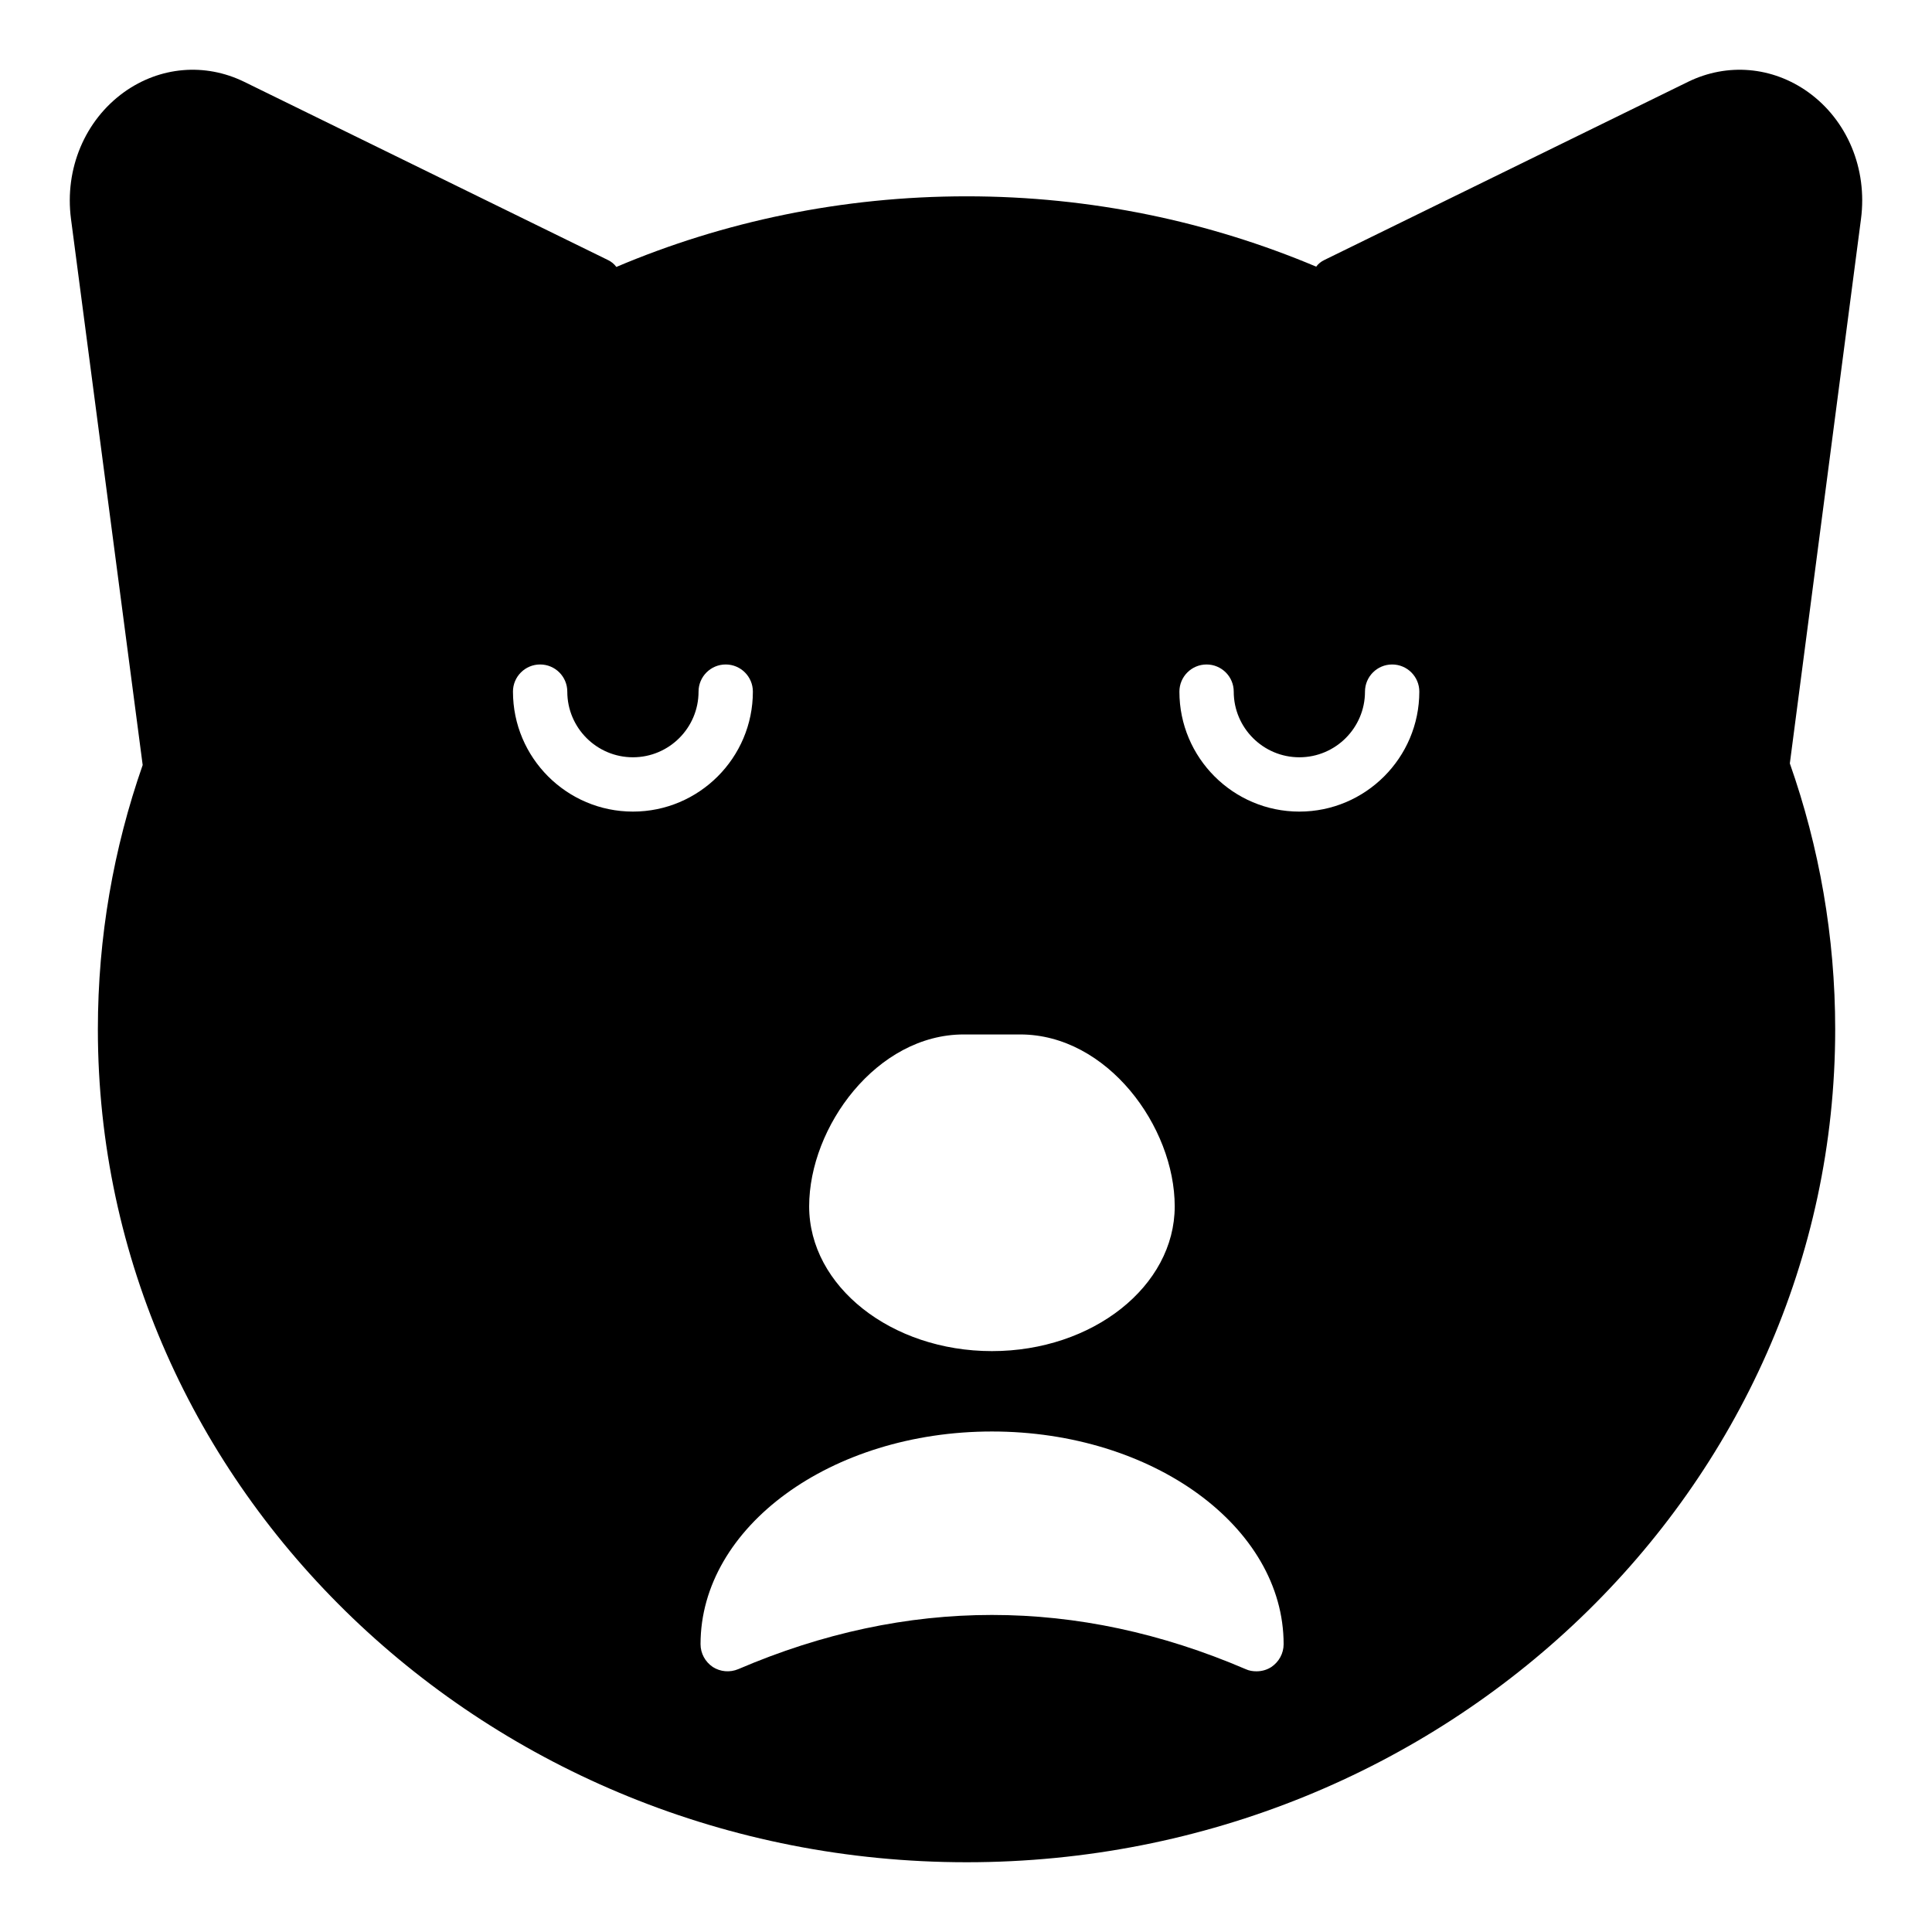 <?xml version="1.0" encoding="UTF-8"?>
<!-- Uploaded to: ICON Repo, www.iconrepo.com, Generator: ICON Repo Mixer Tools -->
<svg fill="#000000" width="800px" height="800px" version="1.1" viewBox="144 144 512 512" xmlns="http://www.w3.org/2000/svg">
 <path d="m623.15 168.39c-9.5-6.766-21.375-7.773-31.738-2.734l-96.371 47.211c-0.938 0.434-1.727 1.082-2.231 1.801-28.355-11.945-59.664-18.641-92.629-18.641-33.035 0-64.488 6.695-92.844 18.715-0.574-0.789-1.367-1.438-2.305-1.871l-96.375-47.215c-10.363-5.039-22.238-4.031-31.738 2.734-10.438 7.488-15.836 20.371-14.109 33.613l19 144.74c-7.699 22.023-11.875 45.559-11.875 70.031 0 121.71 103.28 220.74 230.24 220.74 126.89 0 230.17-99.035 230.17-220.74 0-24.617-4.246-48.367-12.02-70.461l18.859-144.31c1.727-13.242-3.598-26.125-14.035-33.613zm-223.76 249.75h14.969c23.102 0 40.953 24.473 40.953 45.559 0 21.16-21.734 38.359-48.438 38.359s-48.438-17.199-48.438-38.359c0-21.086 17.922-45.559 40.953-45.559zm-119.45-90.848c0-3.977 3.223-7.199 7.199-7.199 3.977 0 7.199 3.219 7.199 7.199 0 9.594 7.801 17.395 17.391 17.395s17.391-7.801 17.391-17.395c0-3.977 3.223-7.199 7.199-7.199s7.199 3.219 7.199 7.199c0 17.531-14.262 31.789-31.785 31.789-17.531 0.004-31.793-14.258-31.793-31.789zm201 258.47c-1.223 0.793-2.59 1.152-3.957 1.152-1.008 0-1.945-0.145-2.879-0.578-44.621-19.145-89.82-19.145-134.45 0-2.231 0.938-4.75 0.719-6.766-0.574-2.016-1.367-3.238-3.598-3.238-6.047 0-31.09 34.617-56.355 77.227-56.355s77.297 25.266 77.297 56.355c0 2.449-1.223 4.68-3.238 6.047zm7.398-226.68c-17.527 0-31.785-14.262-31.785-31.789 0-3.977 3.223-7.199 7.199-7.199 3.977 0 7.199 3.219 7.199 7.199 0 9.594 7.801 17.395 17.391 17.395 9.59 0 17.391-7.801 17.391-17.395 0-3.977 3.223-7.199 7.199-7.199s7.199 3.219 7.199 7.199c-0.008 17.527-14.27 31.789-31.793 31.789z"/>
</svg>